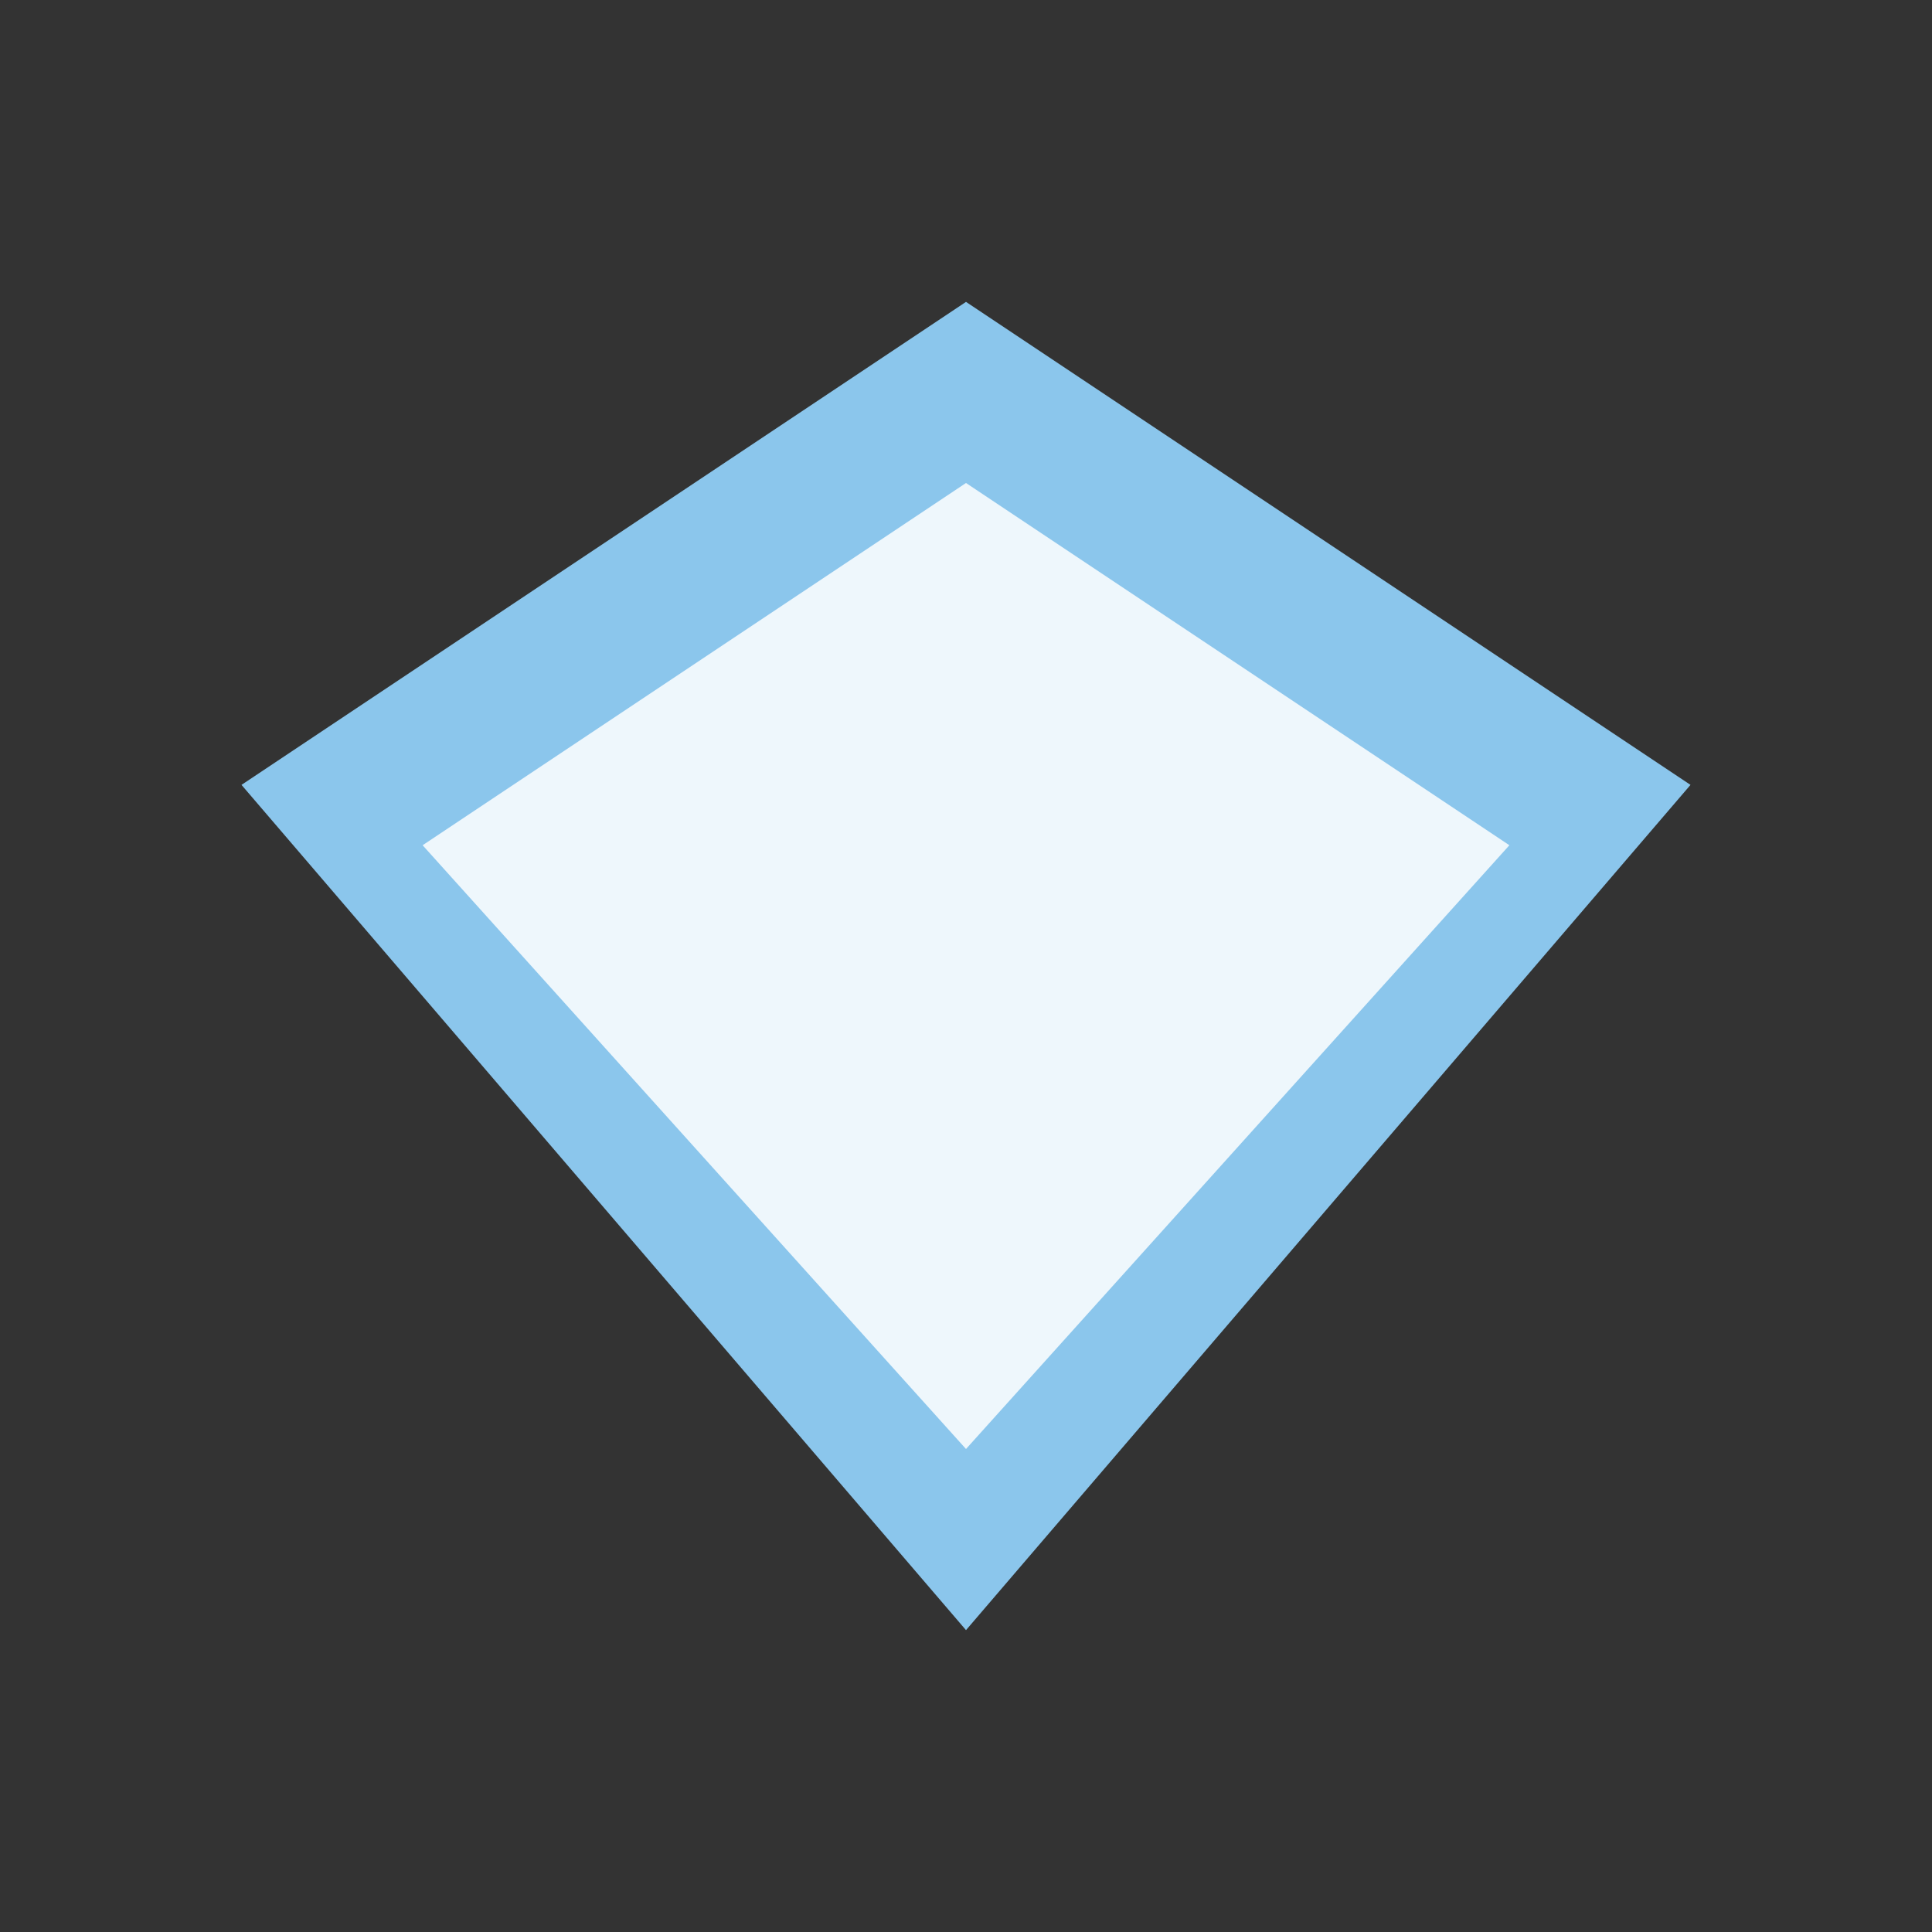 <?xml version="1.0" encoding="UTF-8"?>
<svg xmlns="http://www.w3.org/2000/svg" width="32" height="32" viewBox="0 0 32 32"><rect x="0" y="0" width="32" height="32" fill="#333333" stroke="none"/><polygon points="16,5 28,13 16,27 4,13" fill="#8BC6EC"/><polygon points="16,8 25,14 16,24 7,14" fill="#fff" opacity=".85"/></svg>